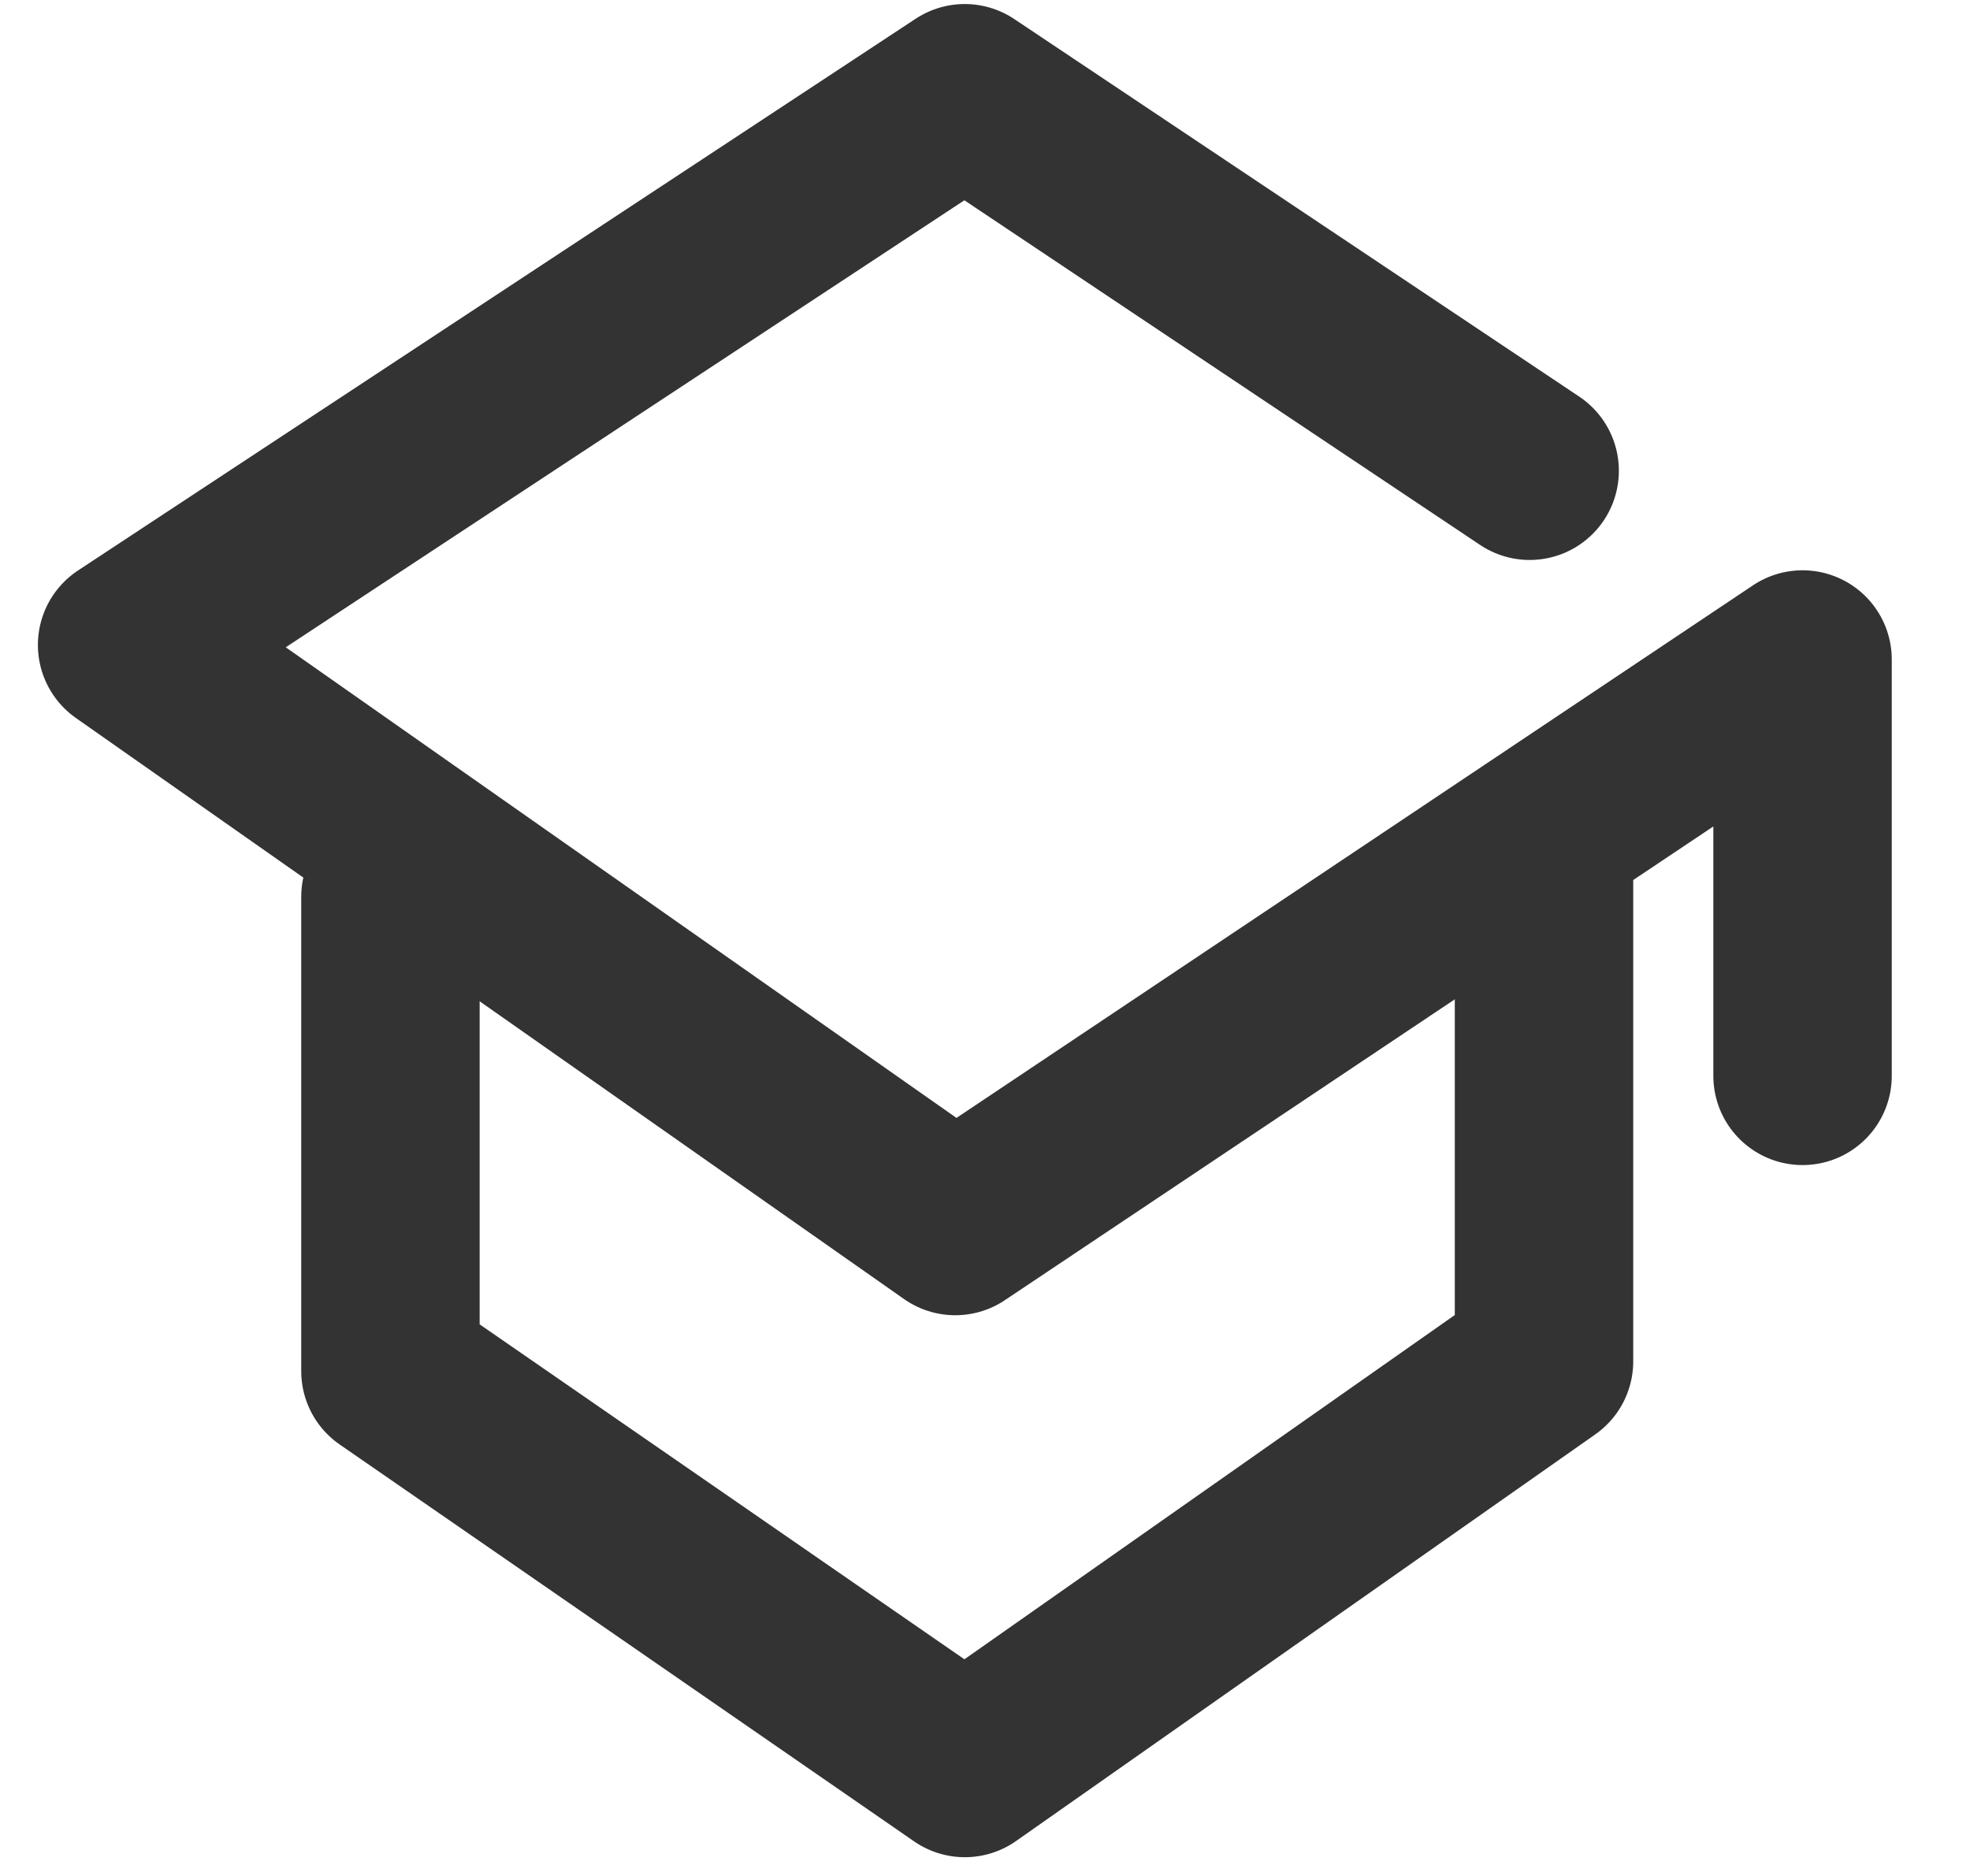 <svg width="21" height="20" viewBox="0 0 21 20" fill="none" xmlns="http://www.w3.org/2000/svg">
<path d="M16.306 5.019L10.284 0.994L1.355 6.876L10.183 13.071L19.215 7.031V11.47" stroke="#333333" stroke-width="1.902" stroke-linecap="round" stroke-linejoin="round"/>
<path d="M4.162 9.561V14.618L10.285 18.849L16.459 14.514V9.036" stroke="#333333" stroke-width="1.902" stroke-linecap="round" stroke-linejoin="round"/>
</svg>
